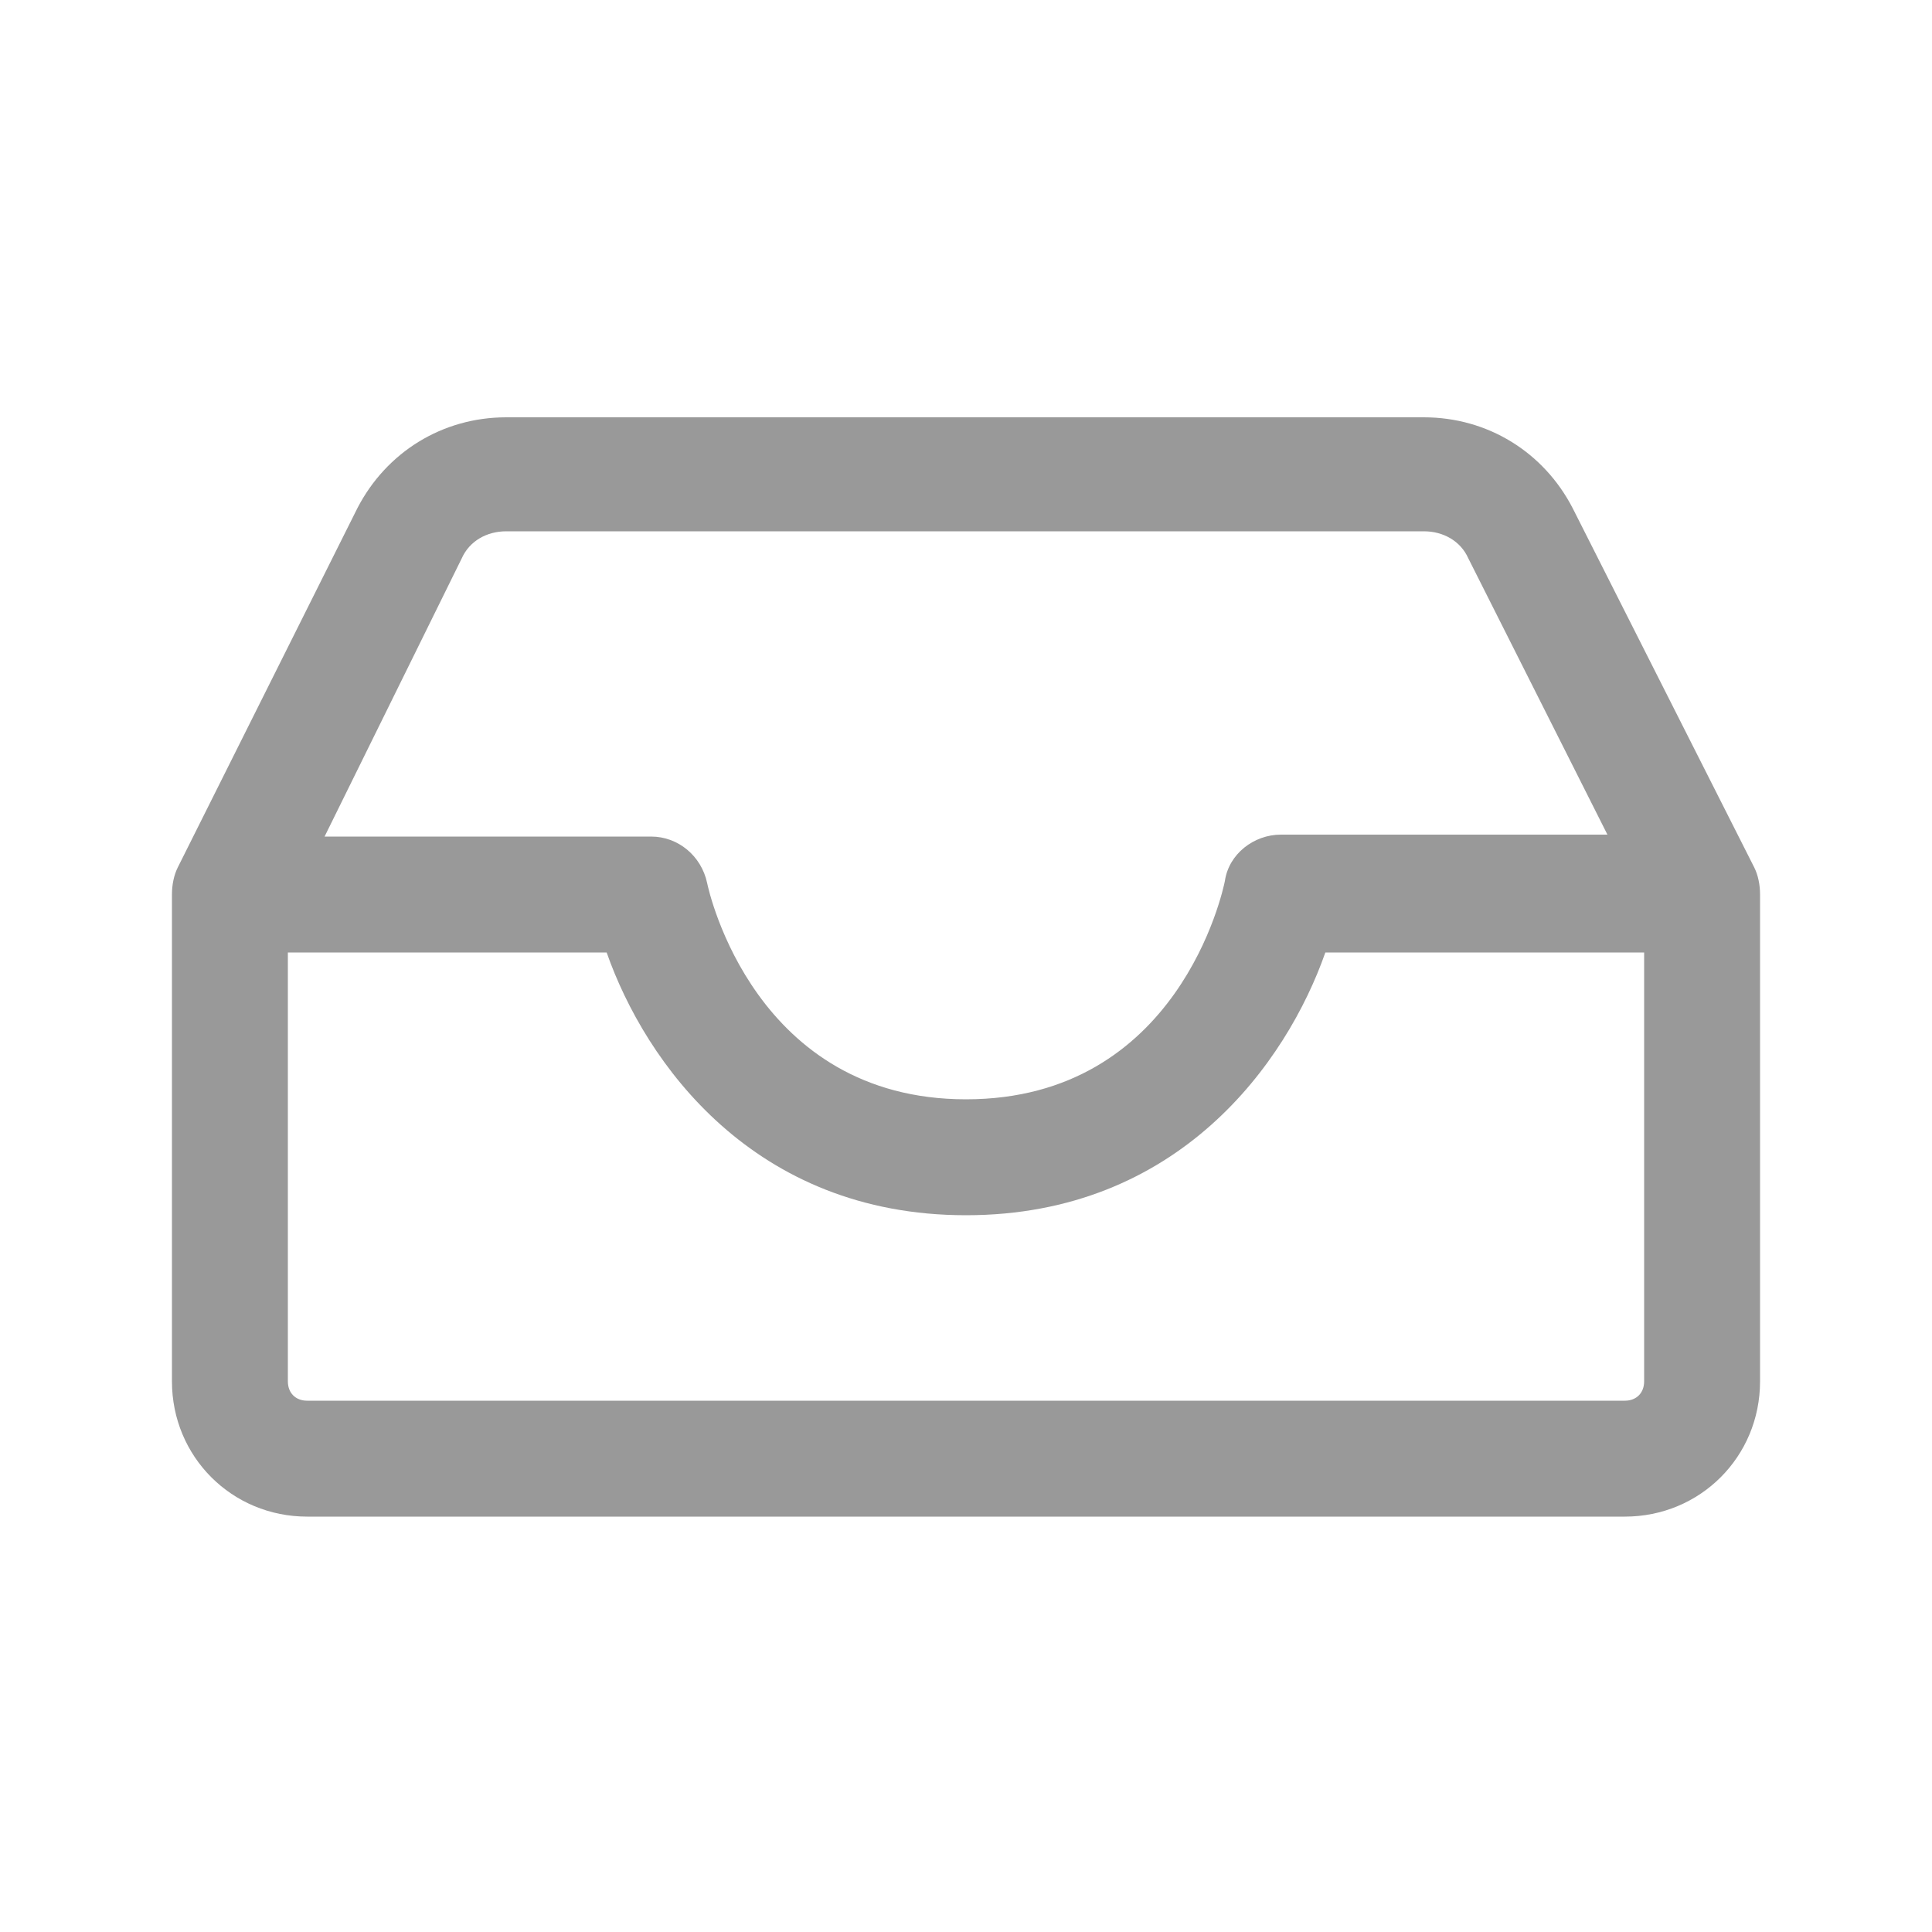 <svg xmlns="http://www.w3.org/2000/svg" xmlns:xlink="http://www.w3.org/1999/xlink" version="1.1" x="0px" y="0px" viewBox="0 0 100 100" style="enable-background: new 0 0 100 100" xml:space="preserve">
    <style>
    path { fill: #999; }
</style>
    <g>
        <path d="M81.4,26.3c-1.5-2.9-4.4-4.7-7.7-4.7H26.2c-3.3,0-6.2,1.8-7.7,4.7L9.2,44.9c-0.2,0.4-0.3,0.9-0.3,1.4c0,0,0,0,0,0   c0,0,0,0,0,0c0,0,0,0,0,0v25.2c0,3.9,3.1,7,7,7h68.2c3.9,0,7-3.1,7-7V46.3c0,0,0,0,0,0c0,0,0,0,0,0c0,0,0,0,0,0   c0-0.5-0.1-1-0.3-1.4L81.4,26.3z M23.9,28.9c0.4-0.9,1.3-1.4,2.3-1.4h47.5c1,0,1.9,0.5,2.3,1.4l7.2,14.3H66.3c-1.4,0-2.7,1-2.9,2.4   C63.3,46.1,61,56.9,50,56.9c-10.9,0-13.3-10.7-13.4-11.2c-0.3-1.4-1.5-2.4-2.9-2.4H16.8L23.9,28.9z M85.1,71.5c0,0.6-0.4,1-1,1   H15.9c-0.6,0-1-0.4-1-1V49.3h16.5C33.4,55,39,62.9,50,62.9c11,0,16.6-7.9,18.6-13.6h16.5V71.5z"></path>
    </g>
</svg>